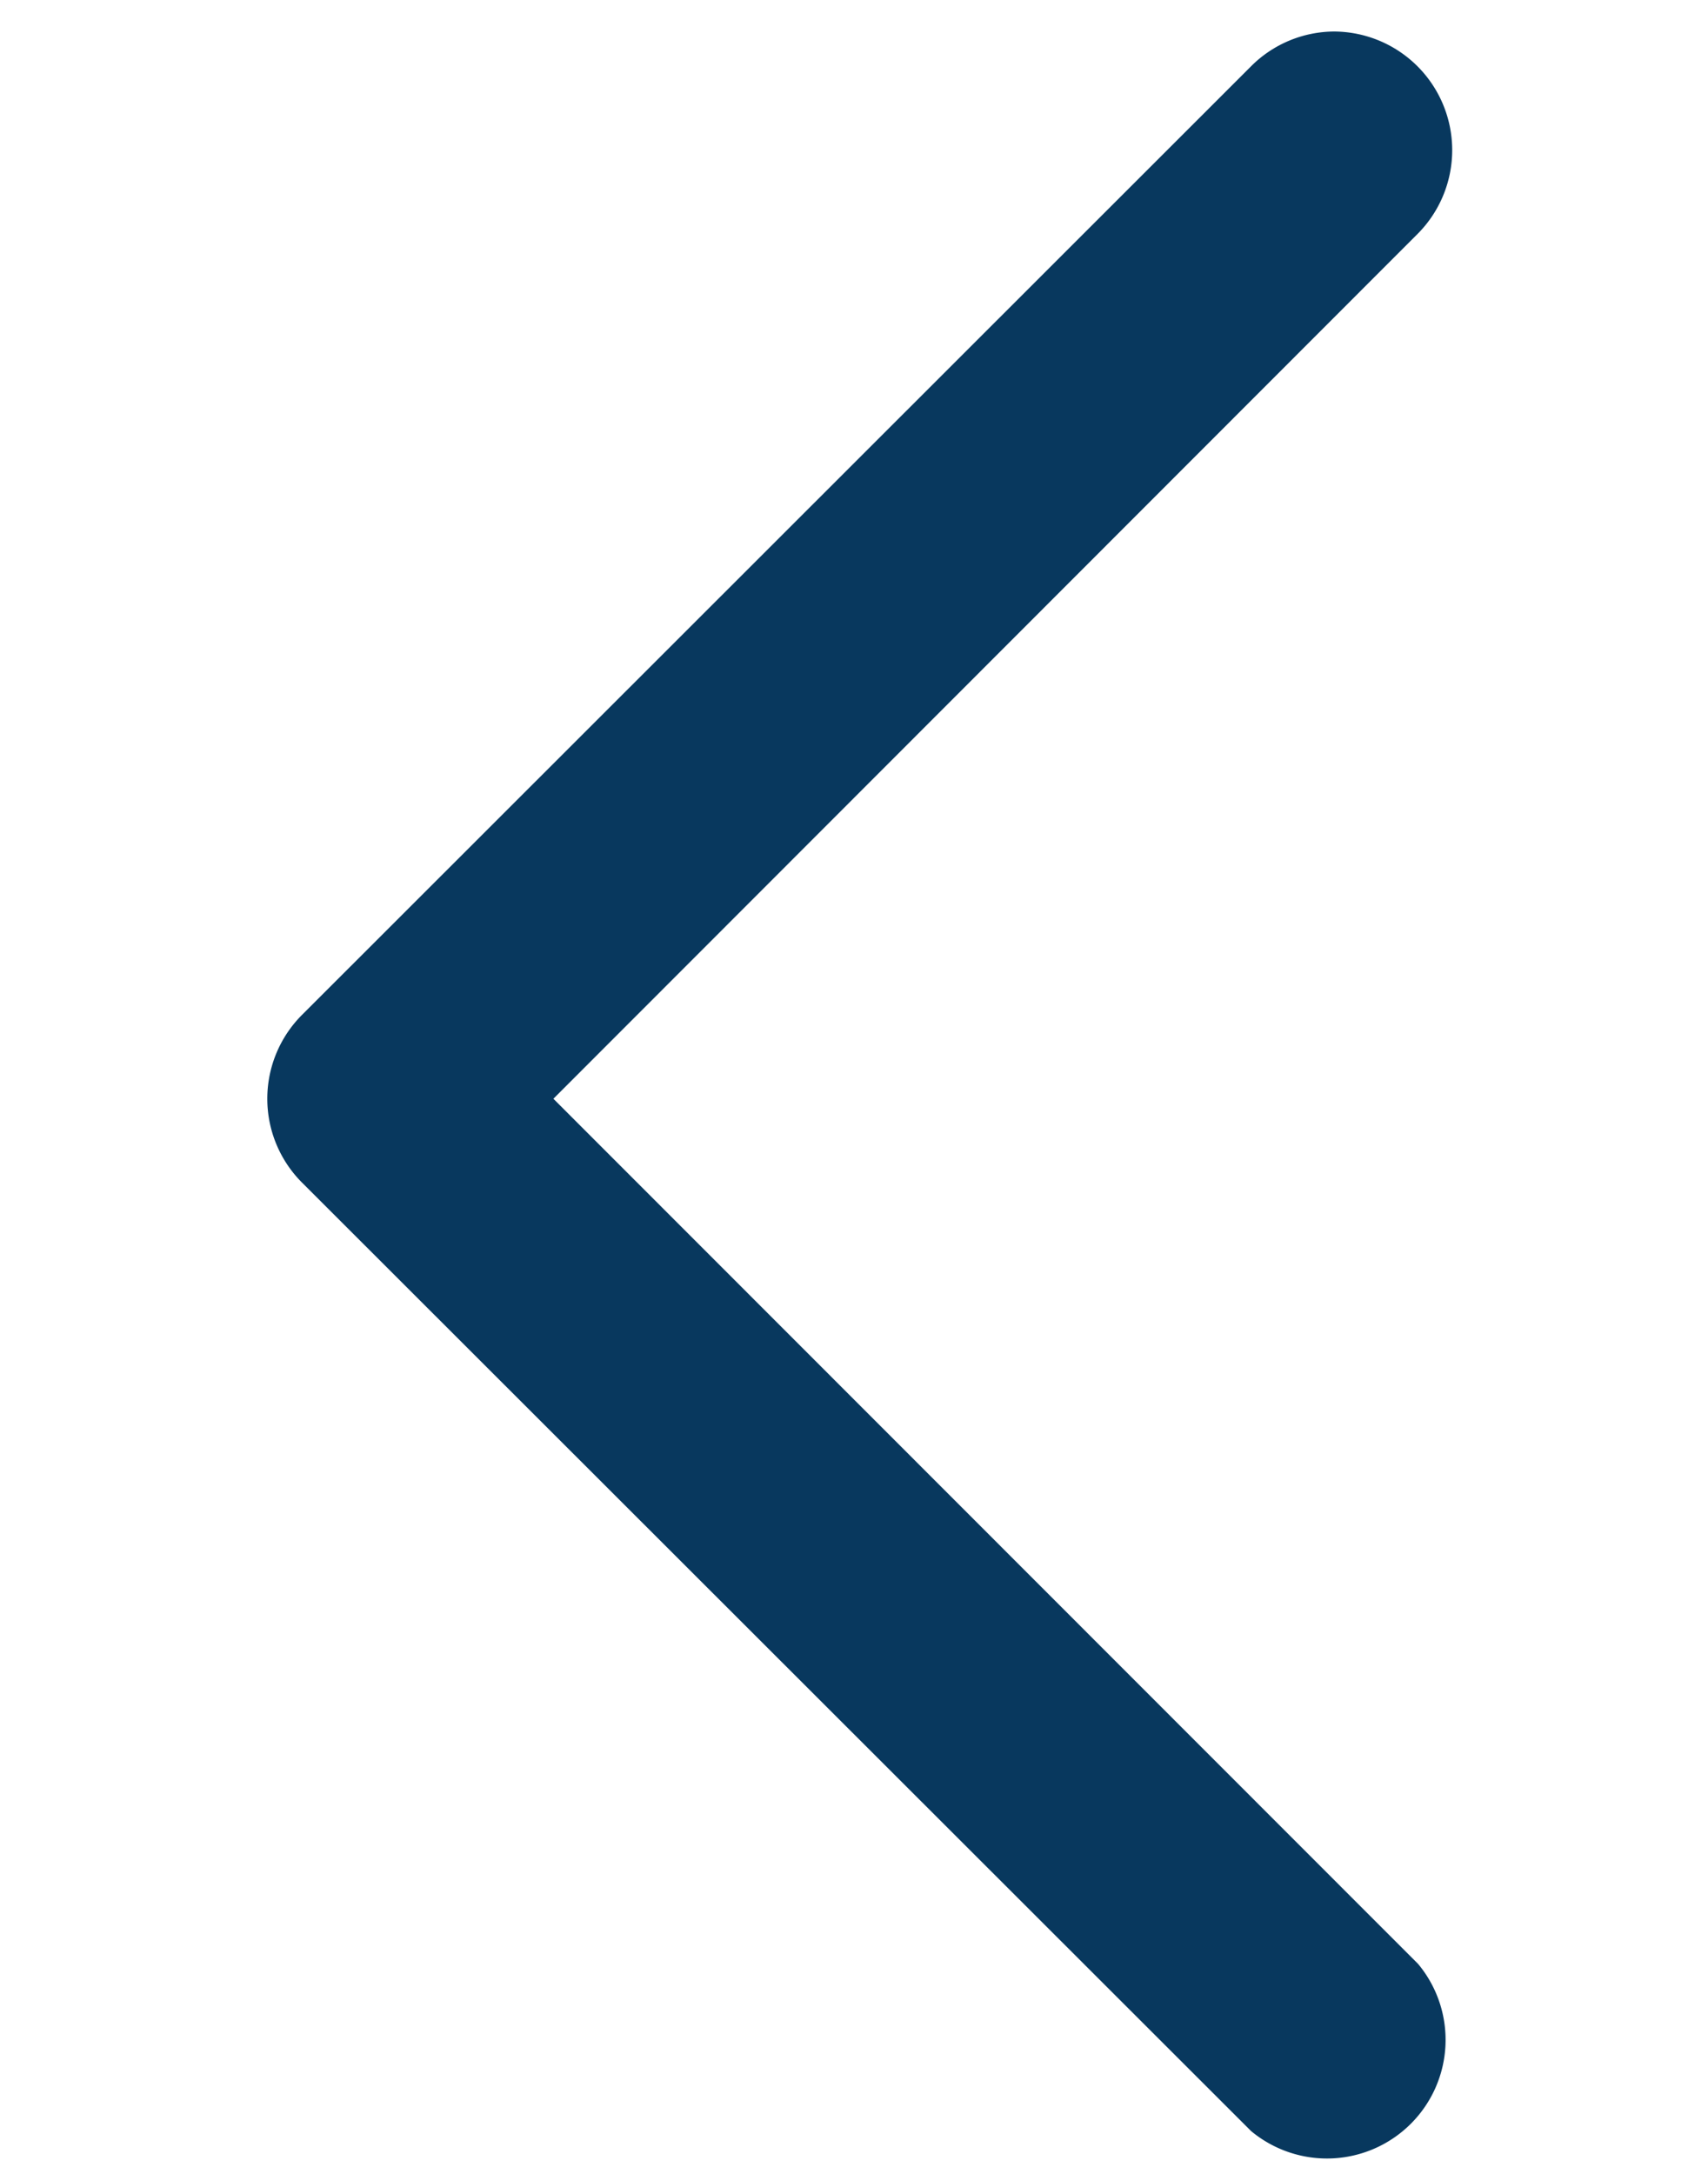 <svg xmlns="http://www.w3.org/2000/svg" xmlns:xlink="http://www.w3.org/1999/xlink" width="11" height="14" viewBox="0 0 11 14">
  <defs>
    <clipPath id="clip-path">
      <rect id="長方形_2110" data-name="長方形 2110" width="14" height="11" transform="translate(-0.152 0.078)" fill="none" stroke="#707070" stroke-width="1"/>
    </clipPath>
  </defs>
  <g id="マスクグループ_3296" data-name="マスクグループ 3296" transform="translate(11.078 0.152) rotate(90)" clip-path="url(#clip-path)">
    <path id="_125025d6-7da0-4d3e-af5c-2f751fe92700" data-name="125025d6-7da0-4d3e-af5c-2f751fe92700" d="M.764,13.745a.764.764,0,0,1-.54-1.3L5.793,6.872.224,1.3A.764.764,0,0,1,1.3.224L7.412,6.332a.764.764,0,0,1,0,1.08L1.3,13.521A.761.761,0,0,1,.764,13.745Z" transform="translate(13.796 1.721) rotate(90)" fill="#08385e"/>
  </g>
</svg>
